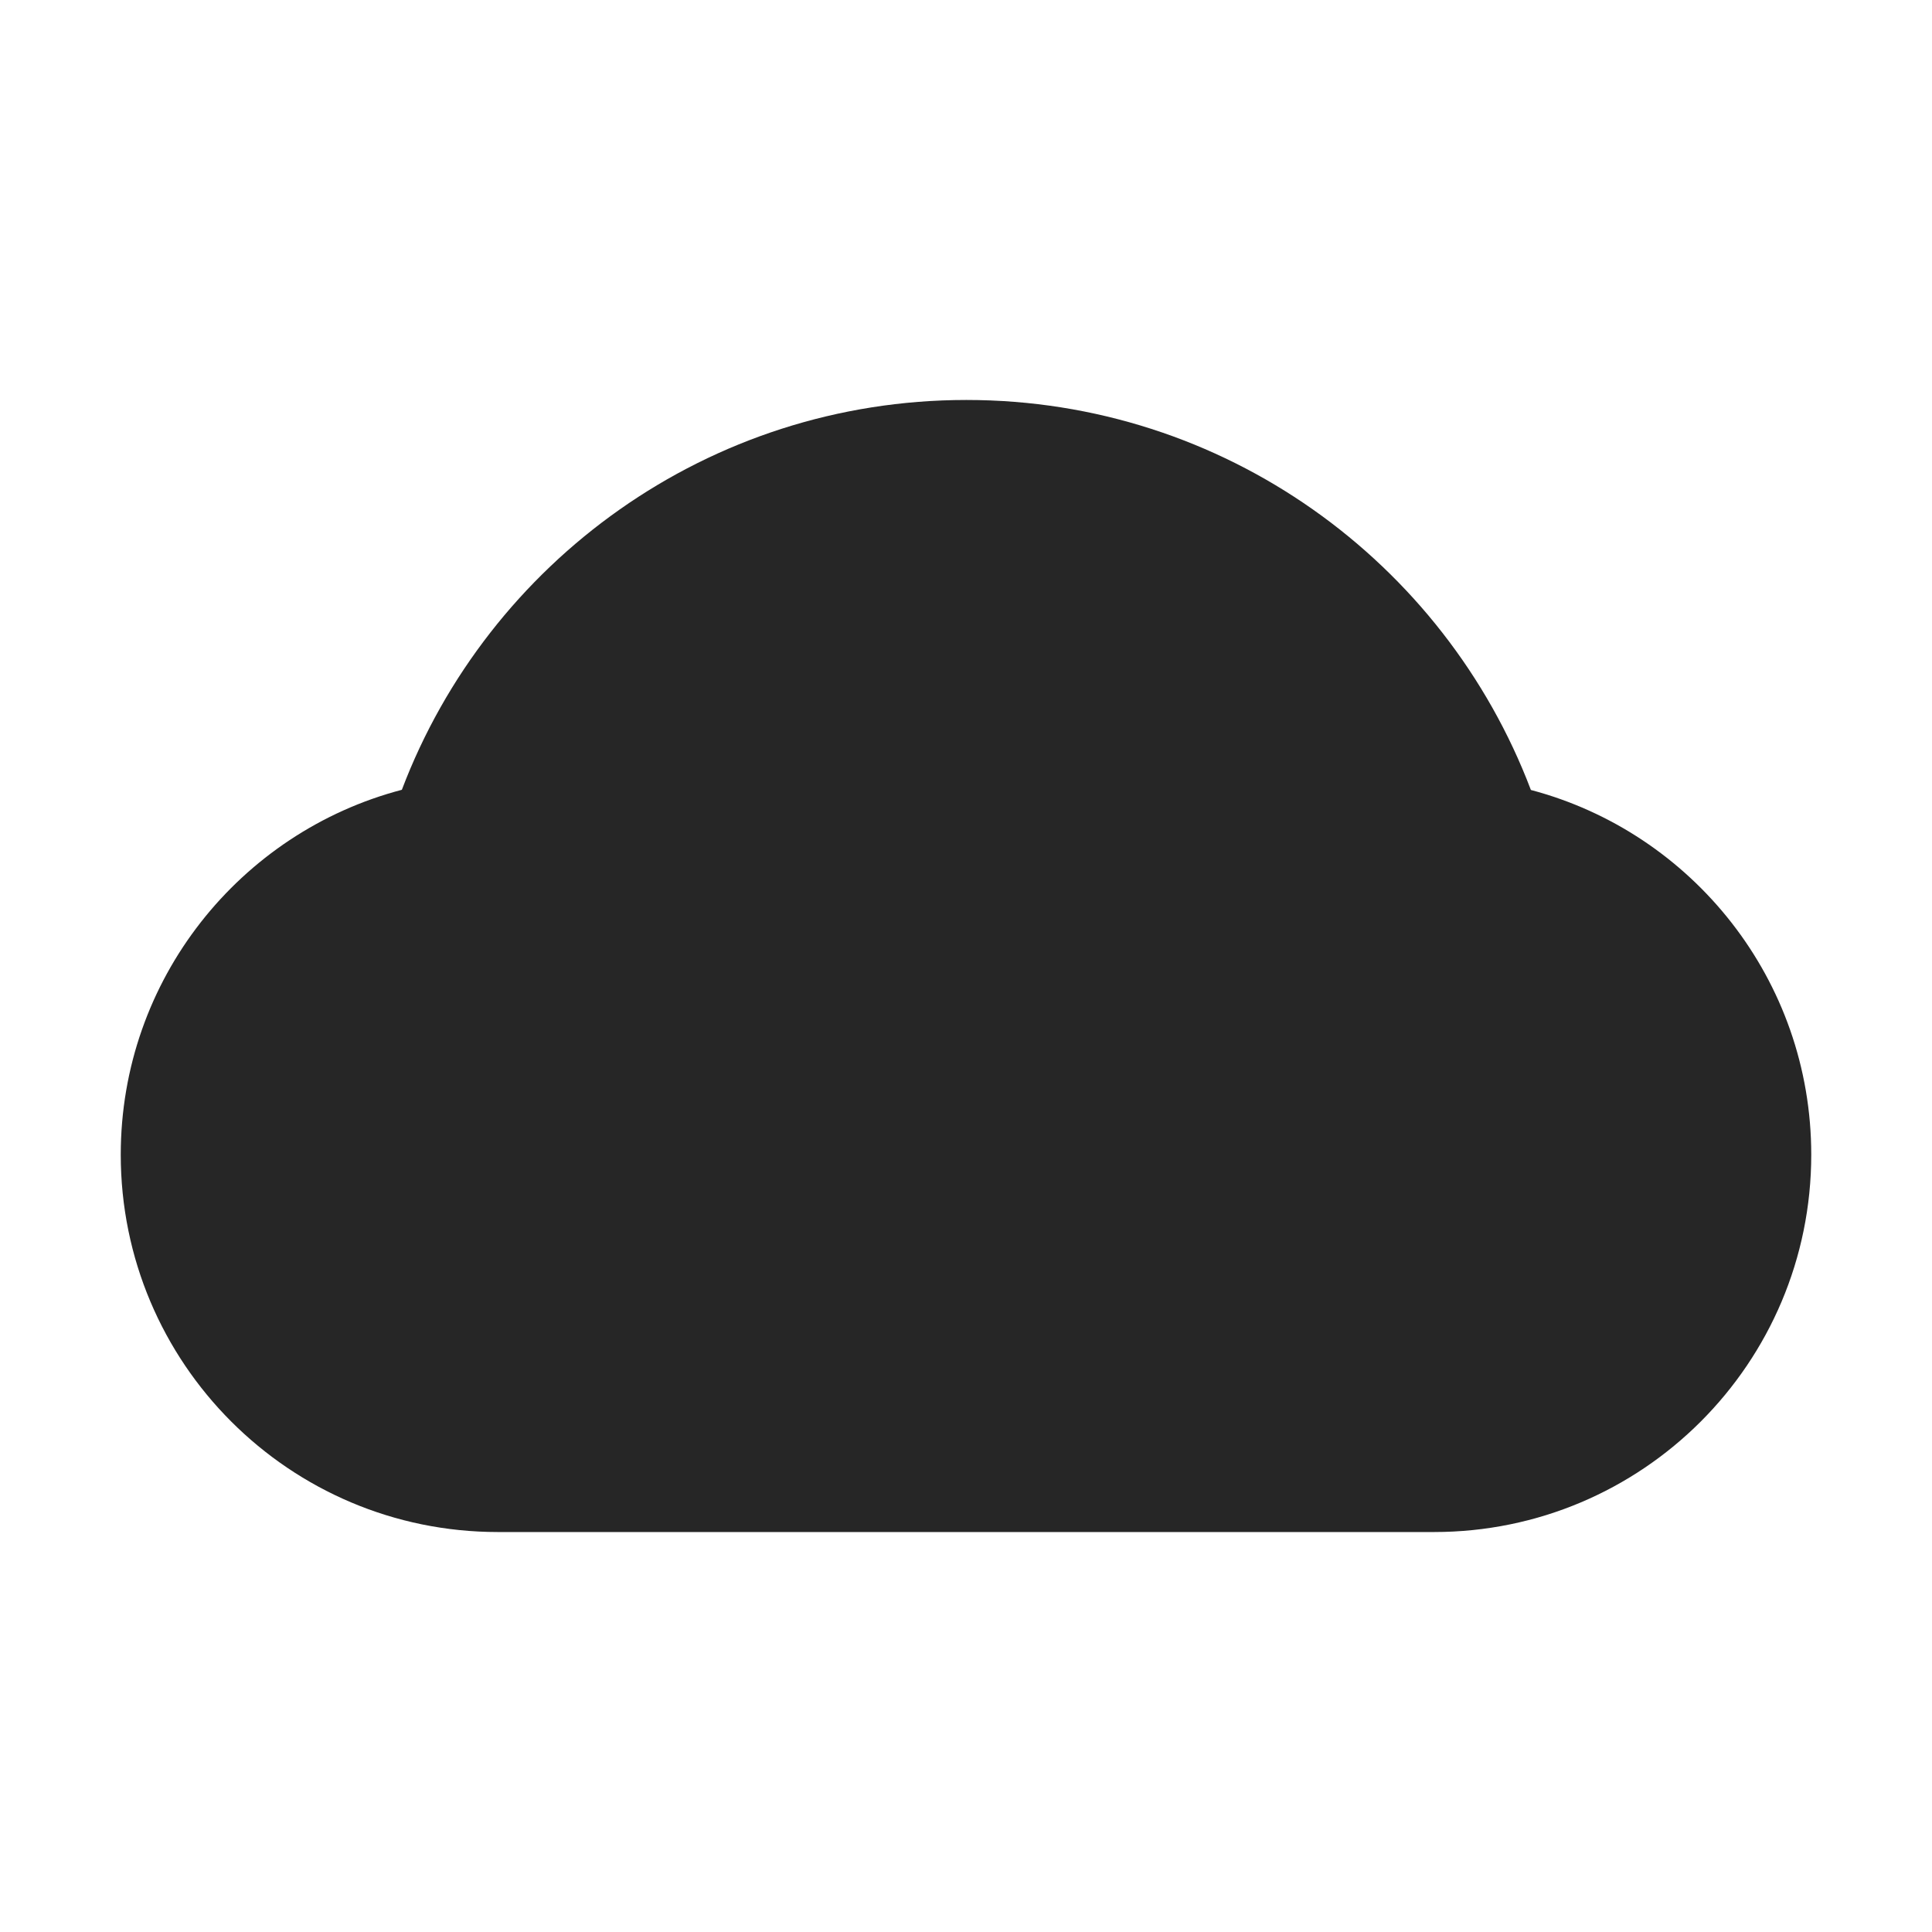 <svg width="44" height="44" viewBox="0 0 44 44" fill="none" xmlns="http://www.w3.org/2000/svg">
<path d="M34.865 17.991C32.897 12.8 27.882 9.109 22.009 9.109C16.135 9.109 11.12 12.796 9.152 17.987C5.47 18.953 2.75 22.305 2.75 26.297C2.75 31.045 6.596 34.891 11.339 34.891H32.66C37.404 34.891 41.25 31.045 41.25 26.297C41.25 22.314 38.539 18.962 34.865 17.991Z" fill="black" fill-opacity="0.85"/>
</svg>

